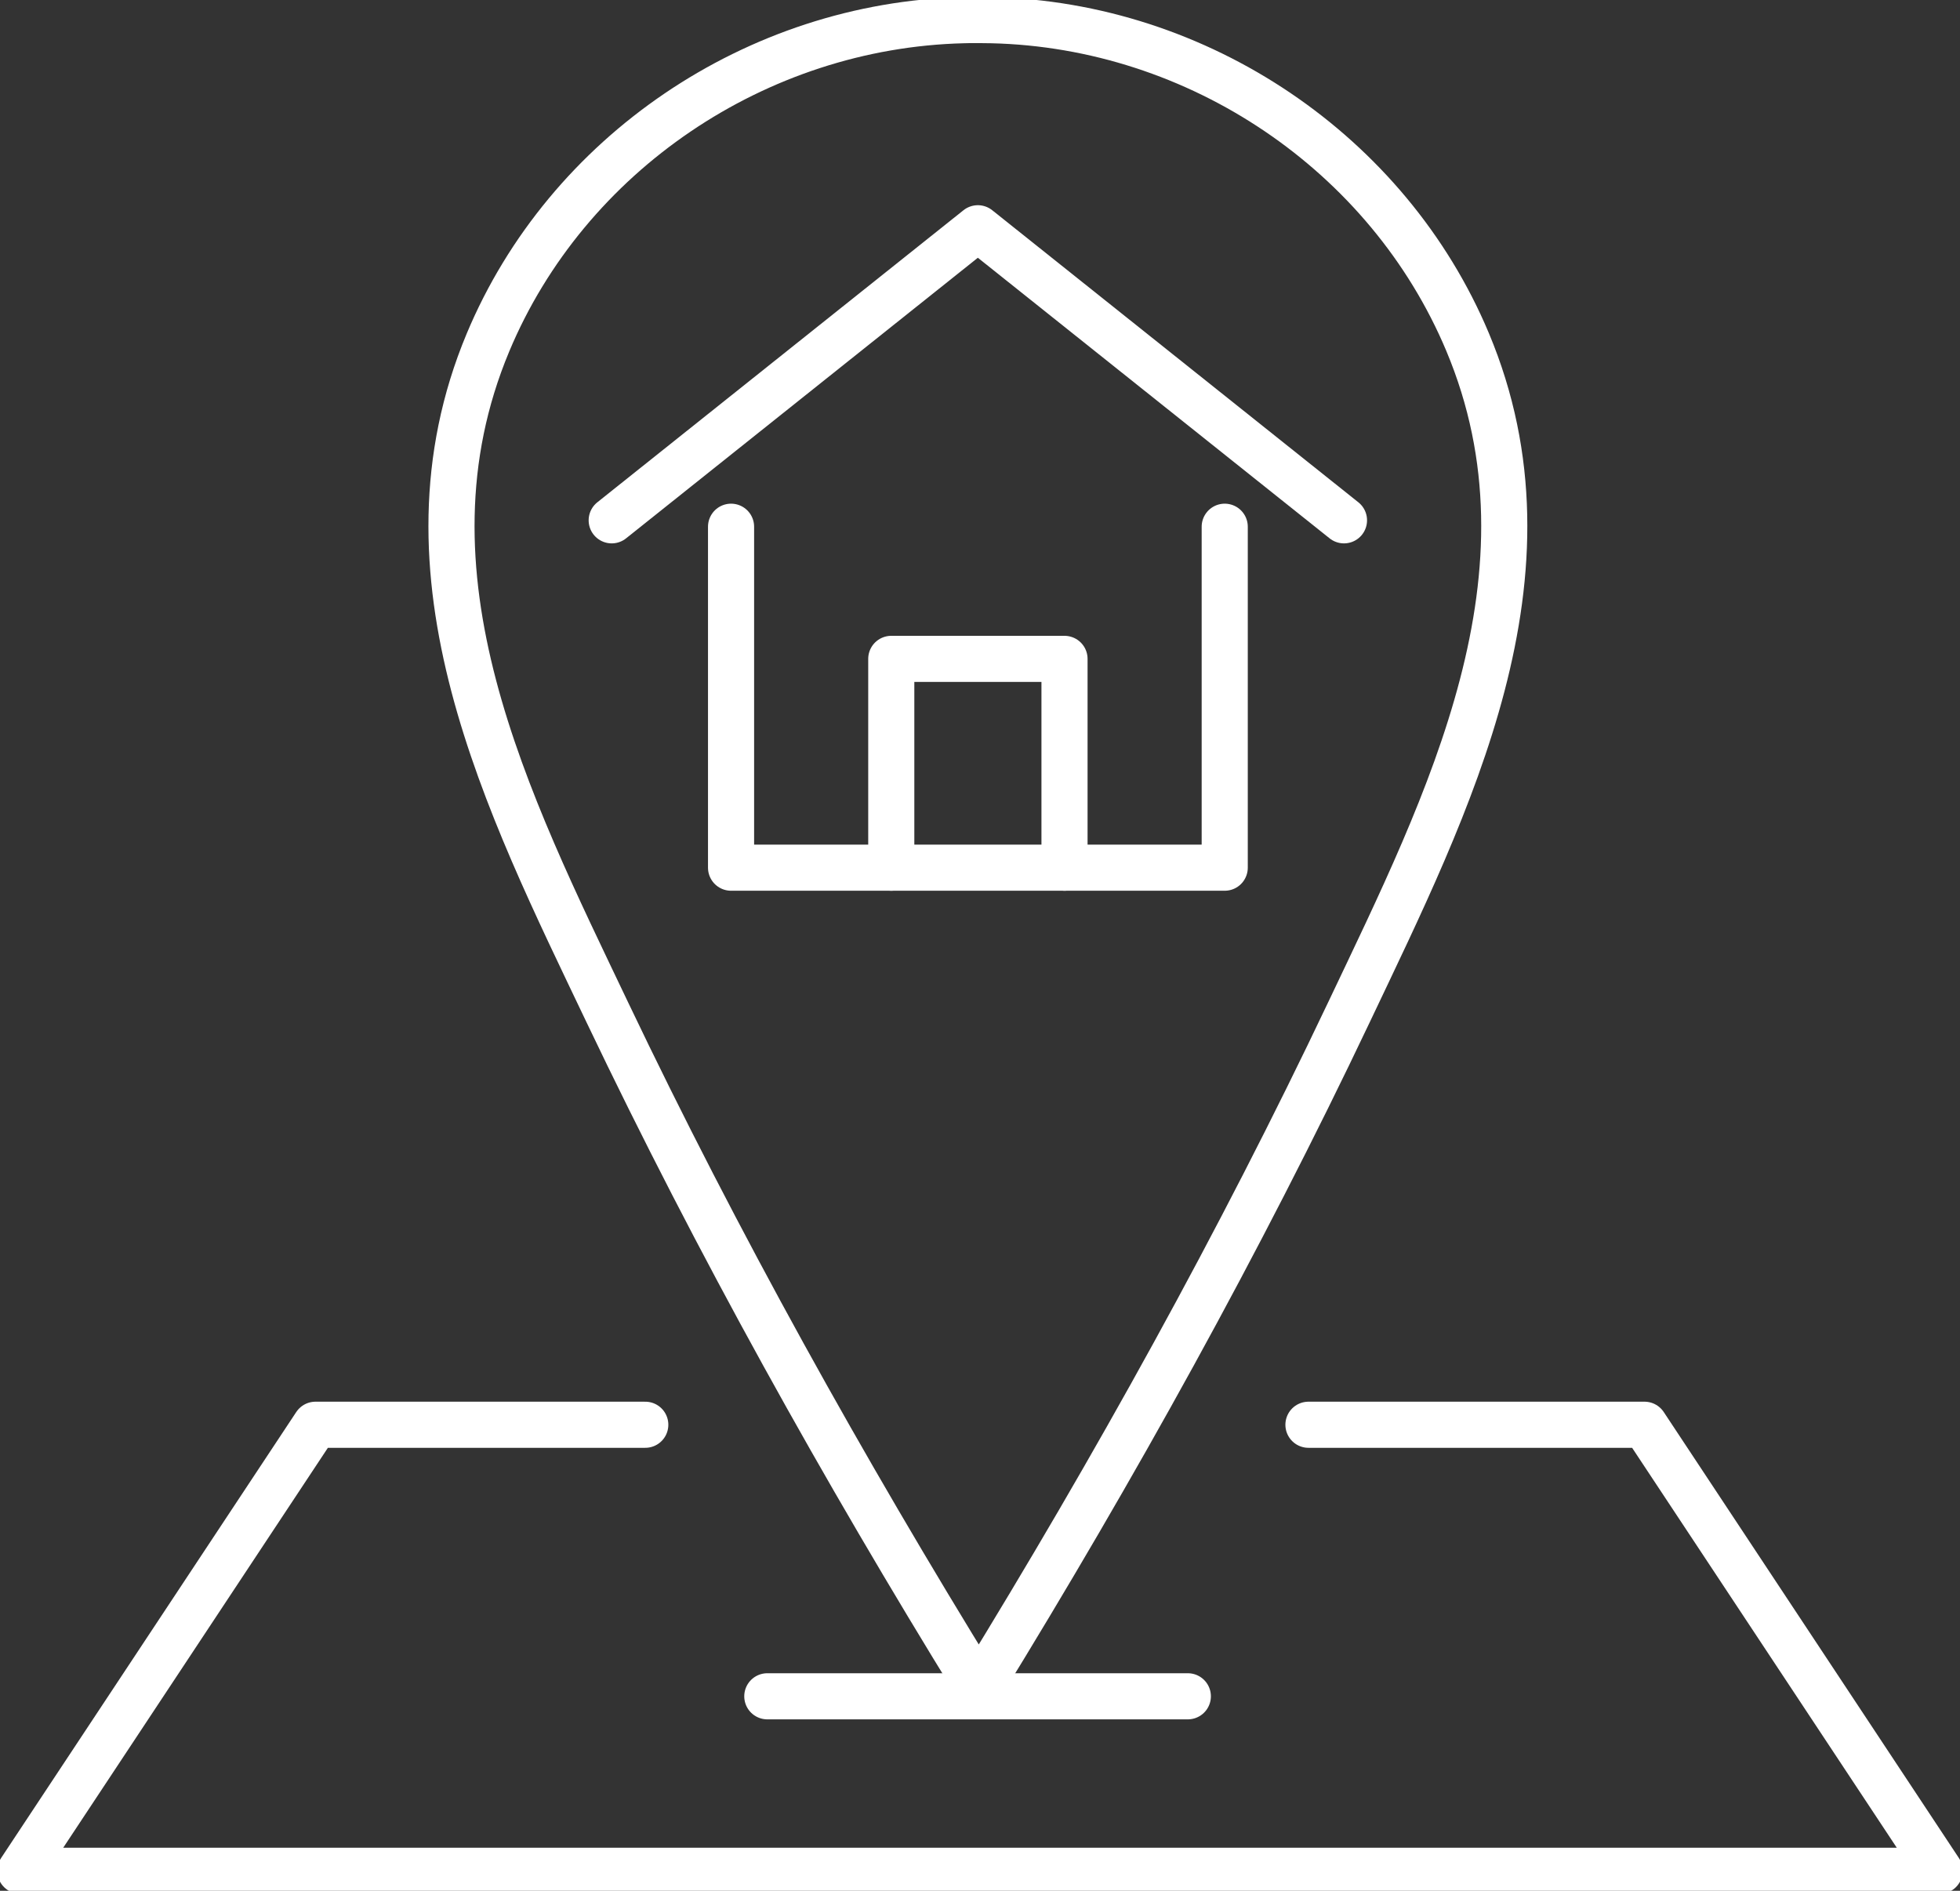 <?xml version="1.0" encoding="UTF-8"?>
<svg xmlns="http://www.w3.org/2000/svg" width="85" height="82" viewBox="0 0 85 82" fill="none">
  <rect x="0" y="0" width="85" height="82" fill="#333333" stroke="none"/>
  <g clip-path="url(#clip0_23_70)">
    <path d="M42.502 73.144C48.319 63.679 53.748 53.909 58.507 43.885C62.833 34.775 67.87 24.89 63.64 14.821C60.203 6.642 51.981 1.081 43.002 0.876C42.816 0.872 42.629 0.869 42.442 0.869H42.336C42.149 0.869 41.962 0.869 41.776 0.876C32.8 1.095 24.586 6.67 21.163 14.852C16.95 24.928 22.002 34.806 26.341 43.909C31.118 53.923 36.562 63.686 42.392 73.14" stroke="white" stroke-width="2" stroke-linecap="round" stroke-linejoin="round"></path>
    <path d="M56.744 61.788H71.318L84.119 81.131H56.744H27.984H0.881L13.682 61.788H27.984" stroke="white" stroke-width="2" stroke-linecap="round" stroke-linejoin="round"></path>
    <path d="M33.276 73.564H51.513" stroke="white" stroke-width="2" stroke-linecap="round" stroke-linejoin="round"></path>
    <path d="M58.285 22.565L42.407 9.899L26.528 22.565" stroke="white" stroke-width="2" stroke-linecap="round" stroke-linejoin="round"></path>
    <path d="M38.652 37.629V28.574H46.165V37.629" stroke="white" stroke-width="2" stroke-linecap="round" stroke-linejoin="round"></path>
    <path d="M31.704 22.843V37.629H53.113V22.843" stroke="white" stroke-width="2" stroke-linecap="round" stroke-linejoin="round"></path>
  </g>
  <defs>
    <clipPath id="clip0_23_70">
      <rect width="85" height="82" fill="white"></rect>
    </clipPath>
  </defs>
</svg>
